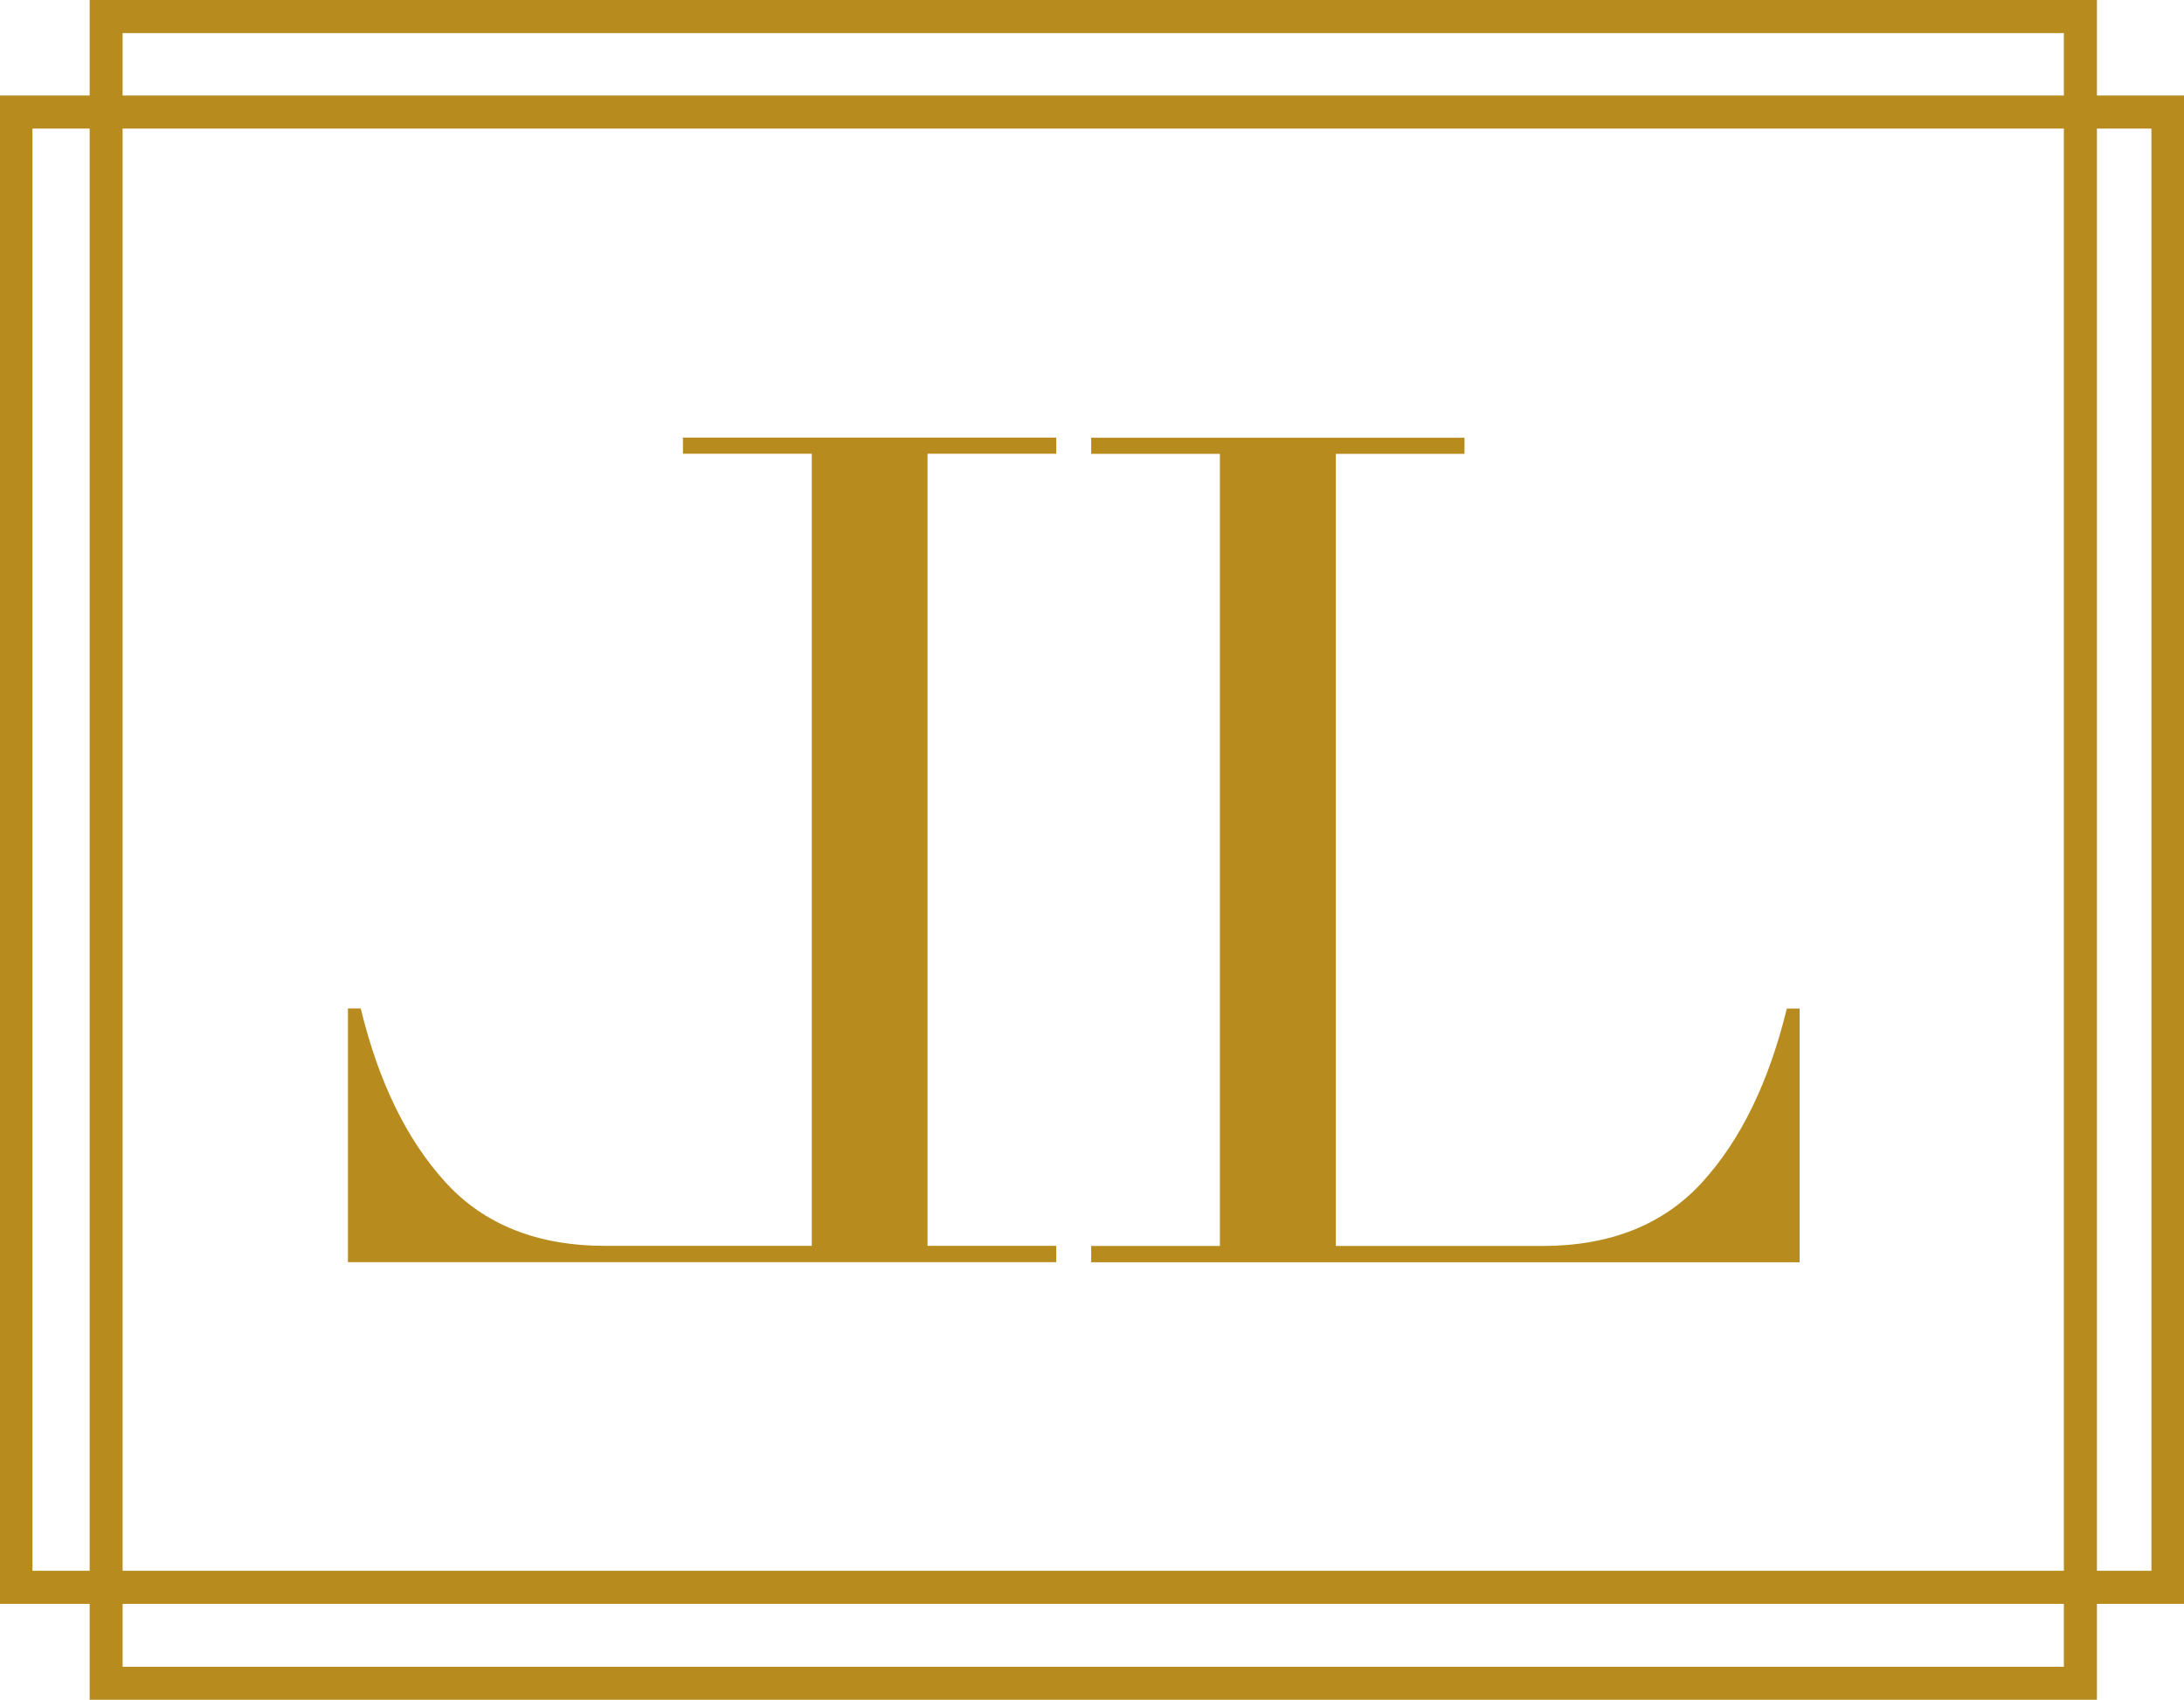 <?xml version="1.0" encoding="utf-8"?>
<!-- Generator: Adobe Illustrator 24.1.2, SVG Export Plug-In . SVG Version: 6.00 Build 0)  -->
<svg version="1.1" id="Layer_1" xmlns="http://www.w3.org/2000/svg" xmlns:xlink="http://www.w3.org/1999/xlink" x="0px" y="0px"
	 viewBox="0 0 175.63 136.69" style="enable-background:new 0 0 175.63 136.69;" xml:space="preserve">
<style type="text/css">
	.st0{fill:#B78B1E;}
</style>
<g>
	<g>
		<path class="st0" d="M168.63,136.69H7.21V0h161.42V136.69z M9.86,134.04h156.11V2.66H9.86V134.04z"/>
	</g>
	<g>
		<path class="st0" d="M87.75,100.2H98.1V36.5H87.75v-1.3h30.02v1.3h-10.35v63.7h16.59c5.47,0,9.76-1.71,12.87-5.12
			s5.37-8.07,6.81-13.97h1.03v20.4H87.75V100.2z"/>
	</g>
	<g>
		<path class="st0" d="M84.94,101.5H27.98V81.1h1.03c1.43,5.9,3.7,10.56,6.81,13.97c3.11,3.42,7.4,5.12,12.87,5.12h16.59v-63.7
			H54.92v-1.3h30.02v1.3H74.59v63.7h10.35C84.94,100.19,84.94,101.5,84.94,101.5z"/>
	</g>
	<g>
		<path class="st0" d="M175.63,128.98H0V7.68h175.63V128.98z M2.61,126.32h170.4V10.34H2.61V126.32z"/>
	</g>
</g>
</svg>
